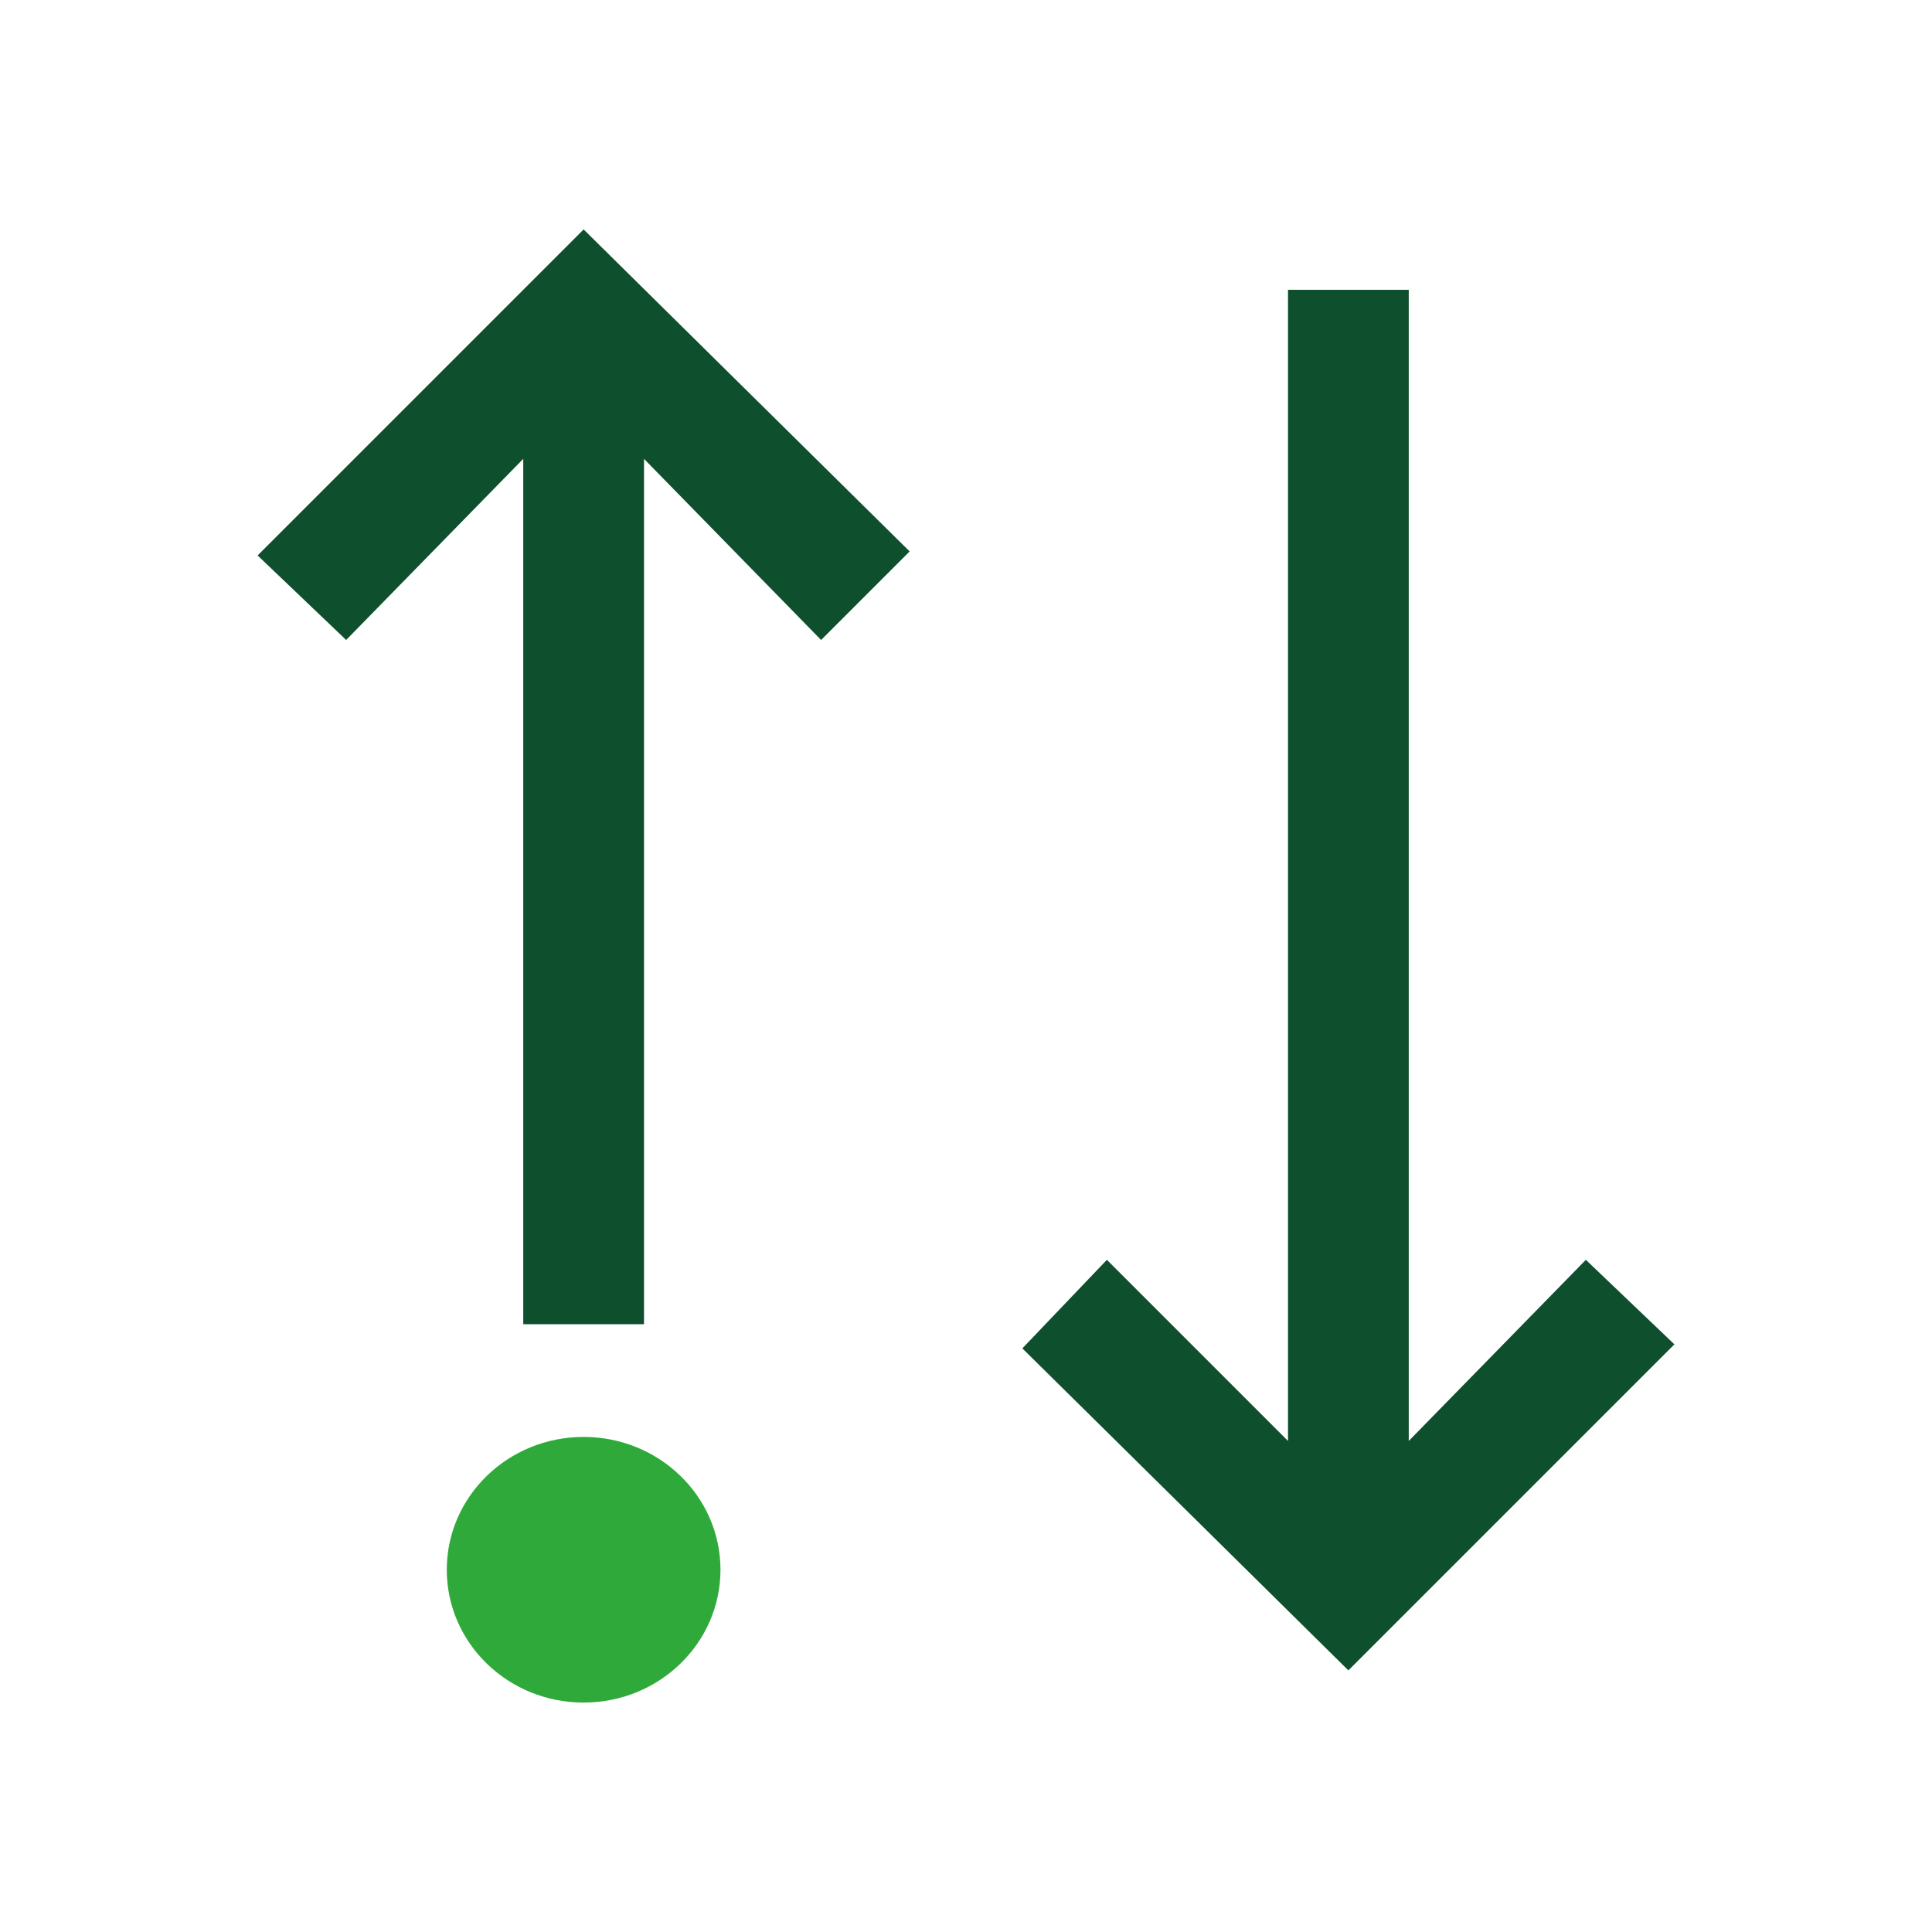 <?xml version="1.0" encoding="utf-8"?>
<!-- Generator: Adobe Illustrator 27.1.1, SVG Export Plug-In . SVG Version: 6.00 Build 0)  -->
<svg version="1.1" id="Layer_1" xmlns="http://www.w3.org/2000/svg" xmlns:xlink="http://www.w3.org/1999/xlink" x="0px" y="0px"
	 width="48px" height="48px" viewBox="0 0 48 48" style="enable-background:new 0 0 48 48;" xml:space="preserve">
<style type="text/css">
	.st0{fill:#0E4F2D;}
	.st1{fill:#2FAA3A;}
</style>
<g id="Layer_1_00000108275265730076986840000006213971566399610531_">
</g>
<g id="STREG">
</g>
<g id="PRIK">
</g>
<g>
	<polygon class="st0" points="16,32.9 16,11.4 20.4,15.9 22.6,13.7 14.5,5.7 6.4,13.8 8.6,15.9 13,11.4 13,32.9 	"/>
	<polygon class="st0" points="33.5,41.5 41.6,33.4 39.4,31.3 35,35.8 35,7.2 32,7.2 32,35.8 27.5,31.3 25.4,33.5 	"/>
	<ellipse class="st1" cx="14.5" cy="39" rx="3.4" ry="3.3"/>
</g>
</svg>
